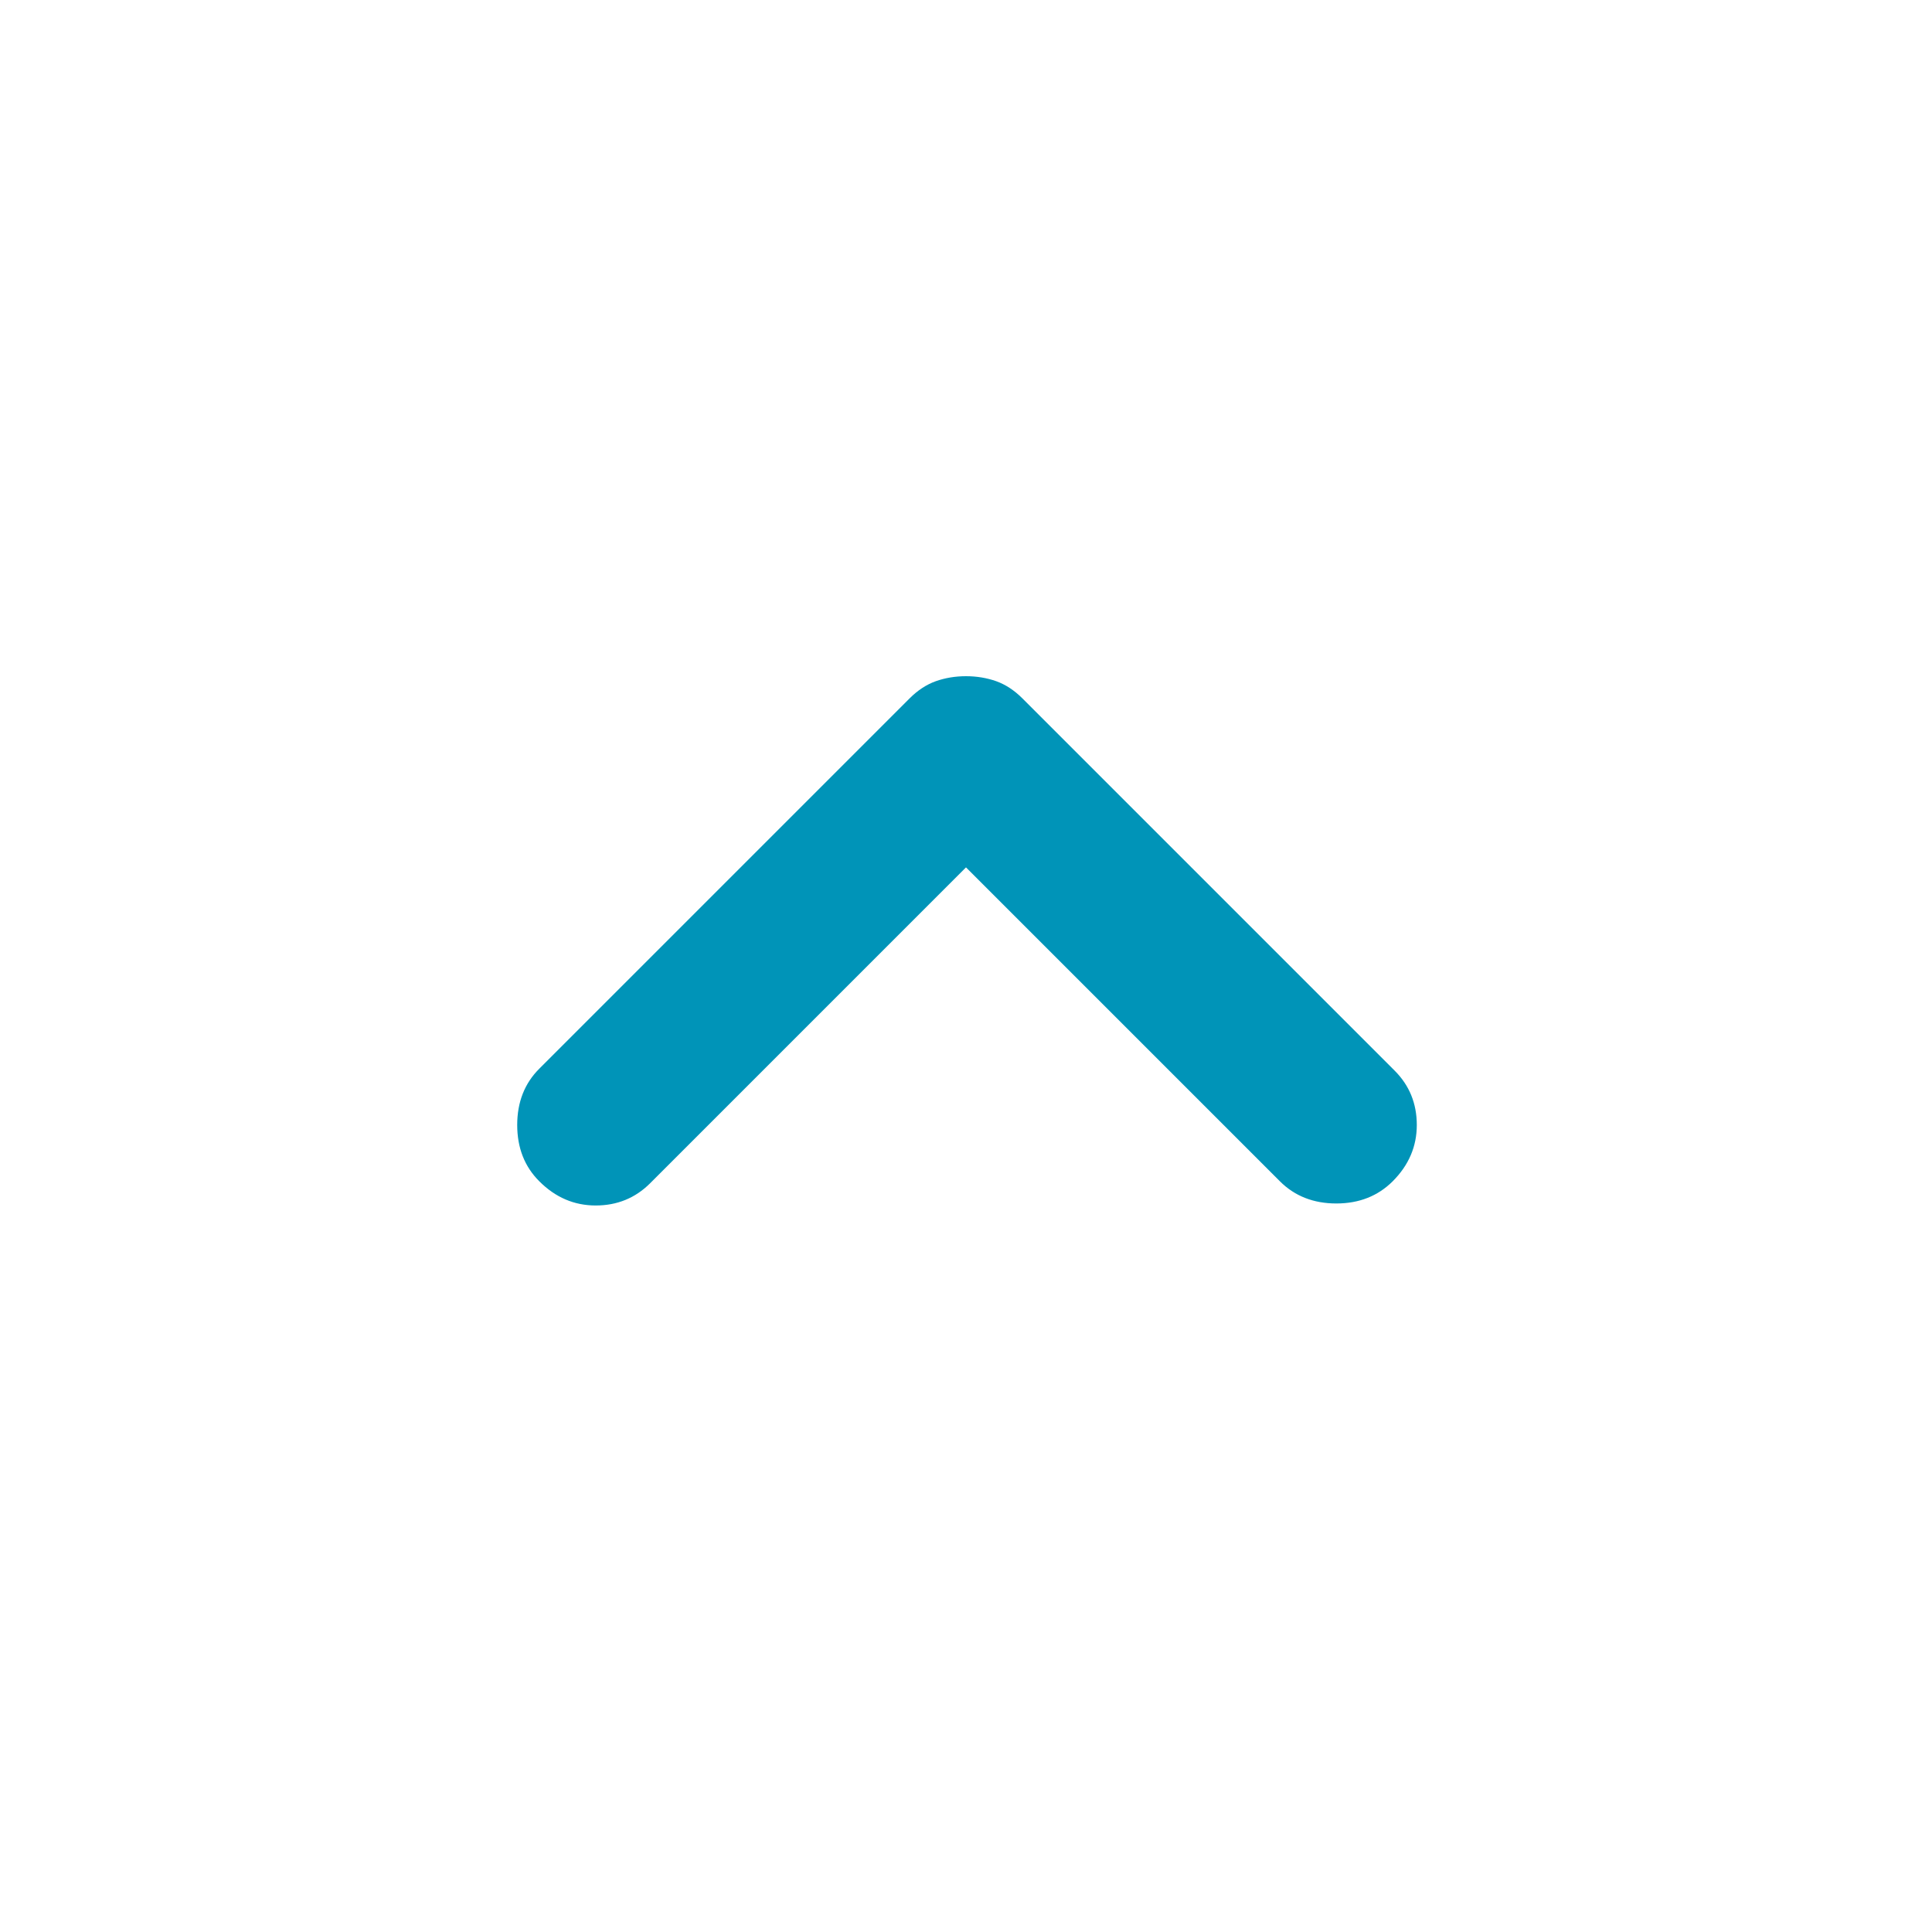 <svg xmlns="http://www.w3.org/2000/svg" width="24" height="24" viewBox="0 0 24 24" fill="none"><path d="M6.7 14.675C6.516 14.492 6.425 14.258 6.425 13.975C6.425 13.692 6.516 13.458 6.7 13.275L11.3 8.675C11.4 8.575 11.508 8.504 11.625 8.462C11.742 8.421 11.867 8.4 12 8.4C12.133 8.4 12.258 8.421 12.375 8.462C12.492 8.504 12.6 8.575 12.7 8.675L17.325 13.3C17.508 13.483 17.6 13.708 17.6 13.975C17.6 14.242 17.5 14.475 17.3 14.675C17.116 14.858 16.883 14.95 16.6 14.95C16.317 14.95 16.083 14.858 15.9 14.675L12 10.775L8.075 14.7C7.891 14.883 7.666 14.975 7.4 14.975C7.133 14.975 6.9 14.875 6.7 14.675Z" fill="#0094B8"/></svg>